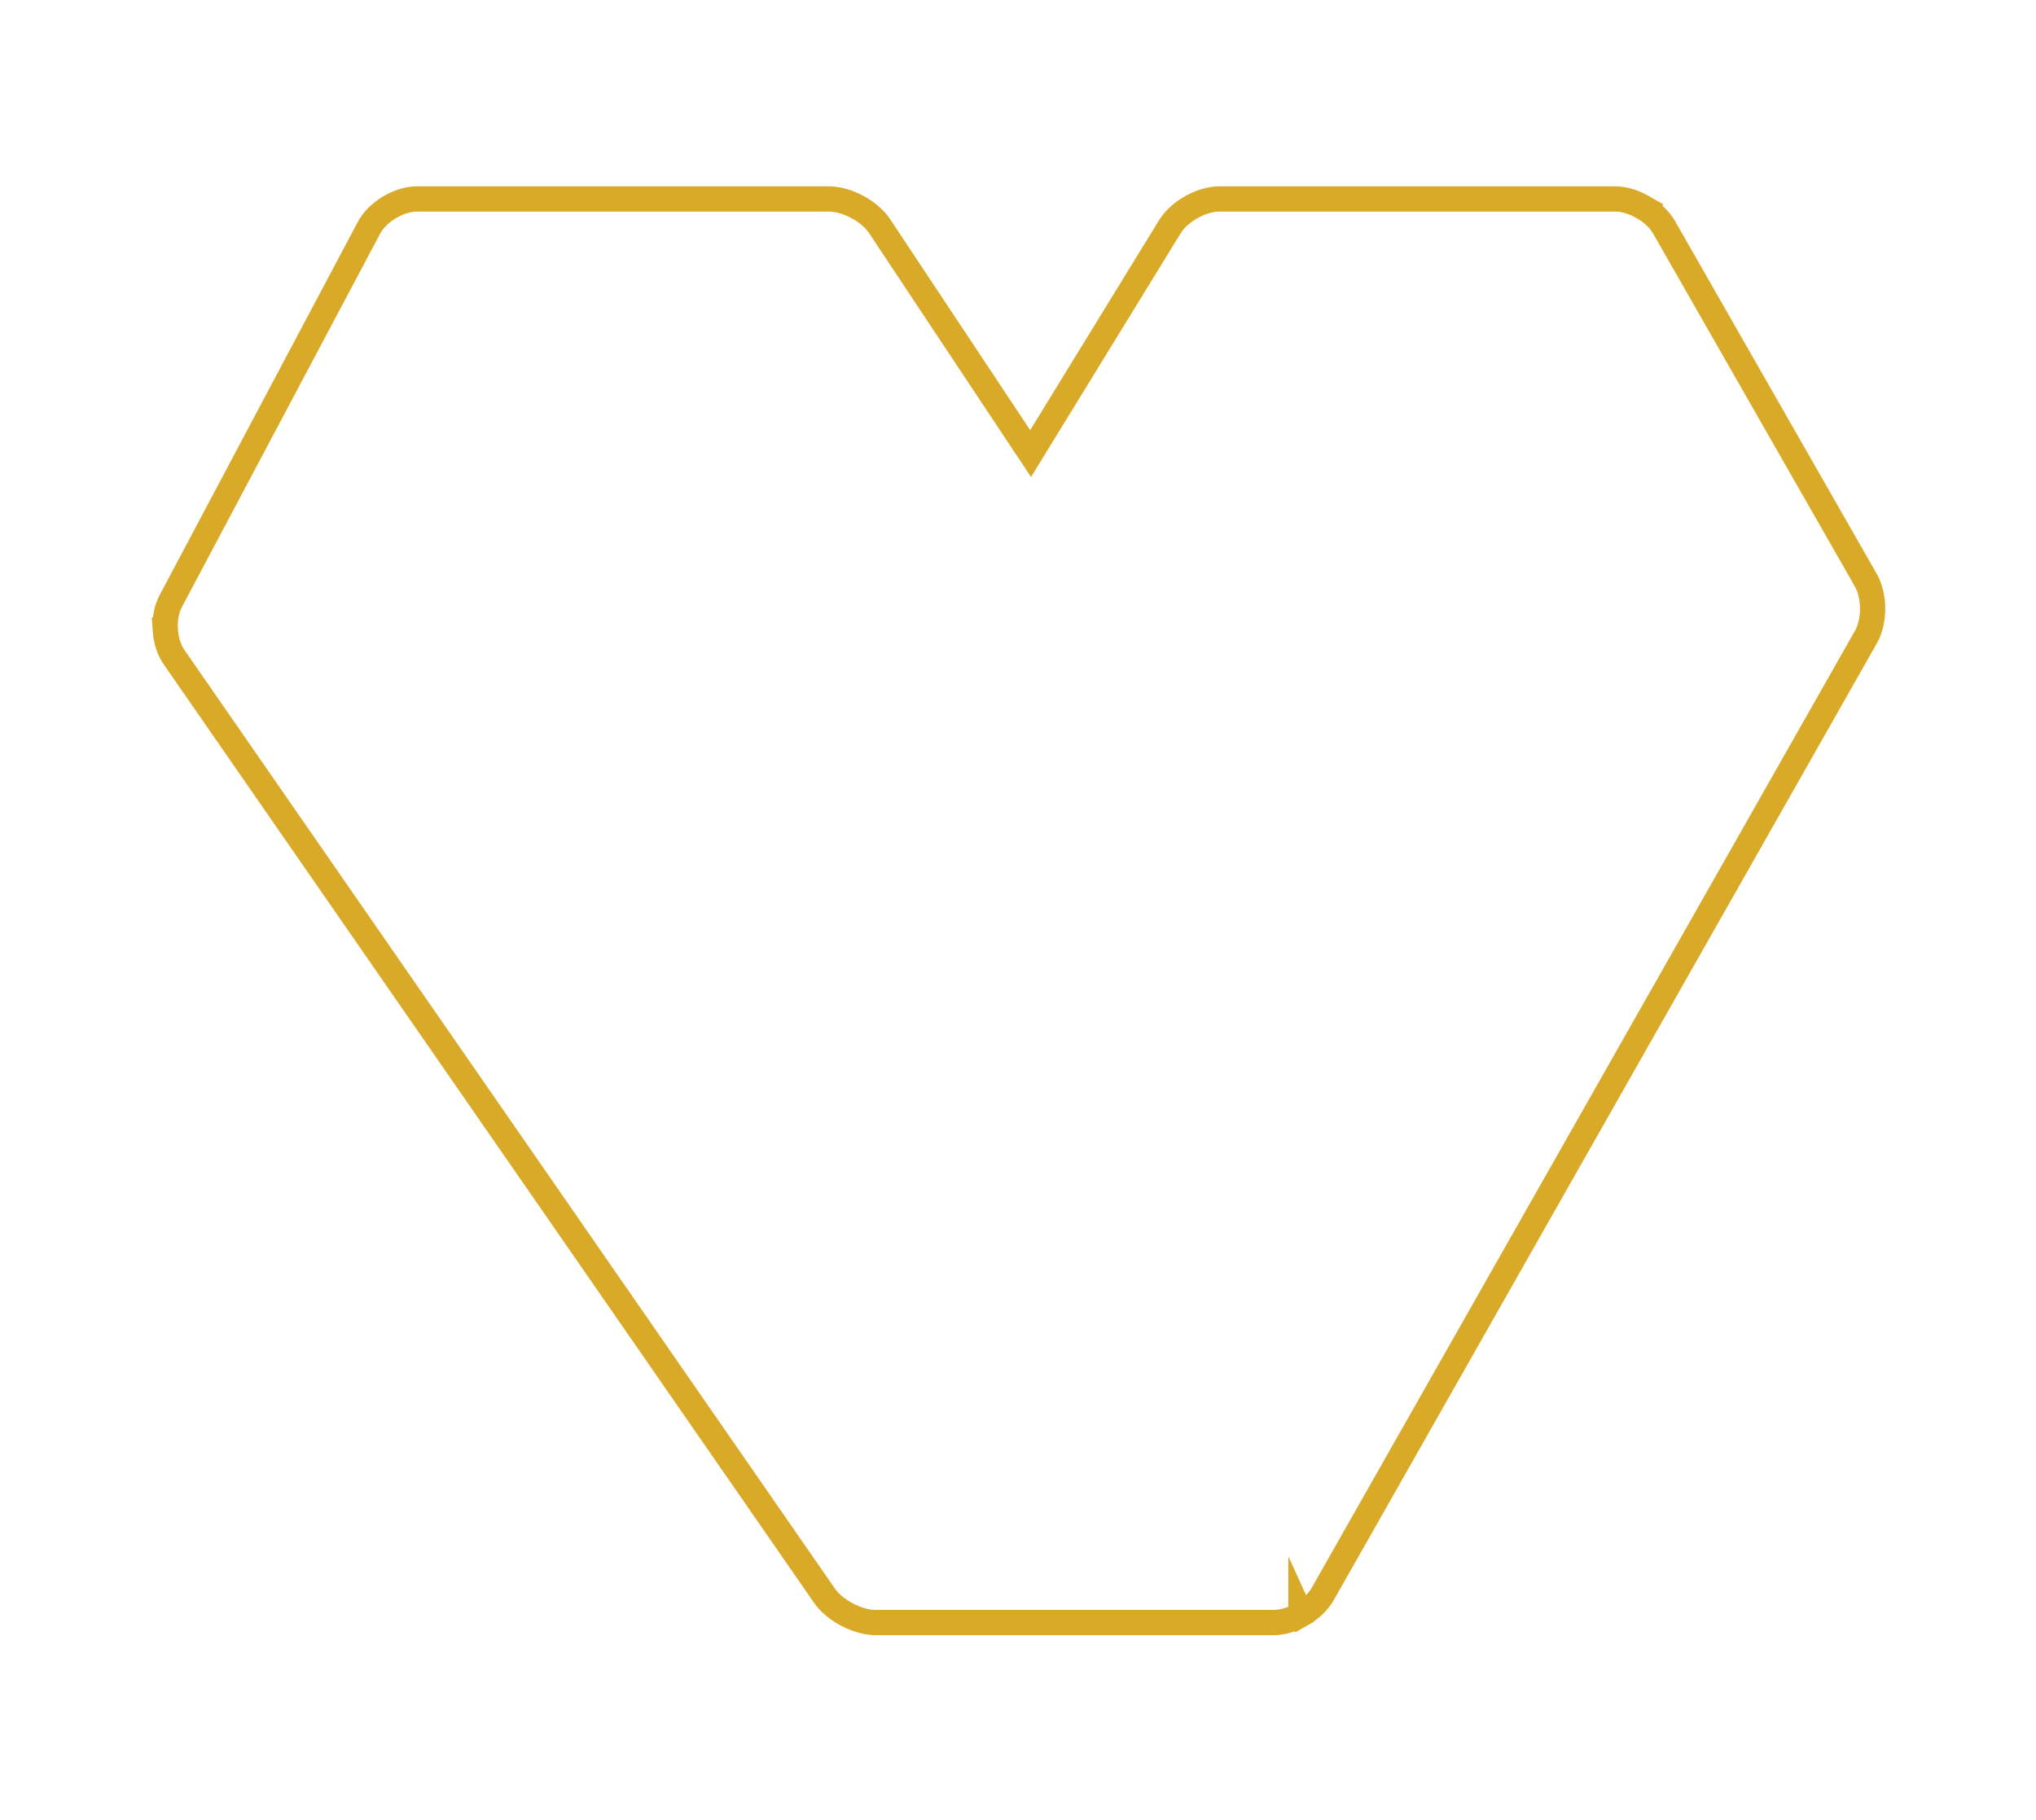 <?xml version="1.0" encoding="UTF-8"?>
<svg id="Layer_1" xmlns="http://www.w3.org/2000/svg" version="1.1" viewBox="0 0 116.861 104.456">
  <!-- Generator: Adobe Illustrator 30.0.0, SVG Export Plug-In . SVG Version: 2.1.1 Build 123)  -->
  <defs>
    <style>
      .st0 {
        fill: none;
        stroke: #d8aa28;
        stroke-miterlimit: 10;
        stroke-width: 1.449px;
      }
    </style>
  </defs>
  <path class="st0" d="M74.674,92.682l.001.002c.521-.296.977-.712,1.239-1.173l31.19-54.953c.507-.898.504-2.352-.007-3.248l-11.588-20.268c-.257-.451-.702-.857-1.212-1.15l.001-.001c-.504-.289-1.072-.47-1.586-.47h-22.718c-1.033,0-2.308.715-2.847,1.594l-7.993,13.021-8.668-13.056c-.286-.433-.759-.825-1.285-1.106l-.002 0c-.521-.279-1.101-.453-1.616-.453h-23.658c-1.033,0-2.262.742-2.746,1.652l-11.385,21.445c-.247.465-.345,1.065-.306,1.652h-.001c.039.566.206,1.121.494,1.537l37.346,53.896c.59.847,1.904,1.535,2.935,1.535h22.858c.504,0,1.06-.174,1.554-.455Z"/>
</svg>